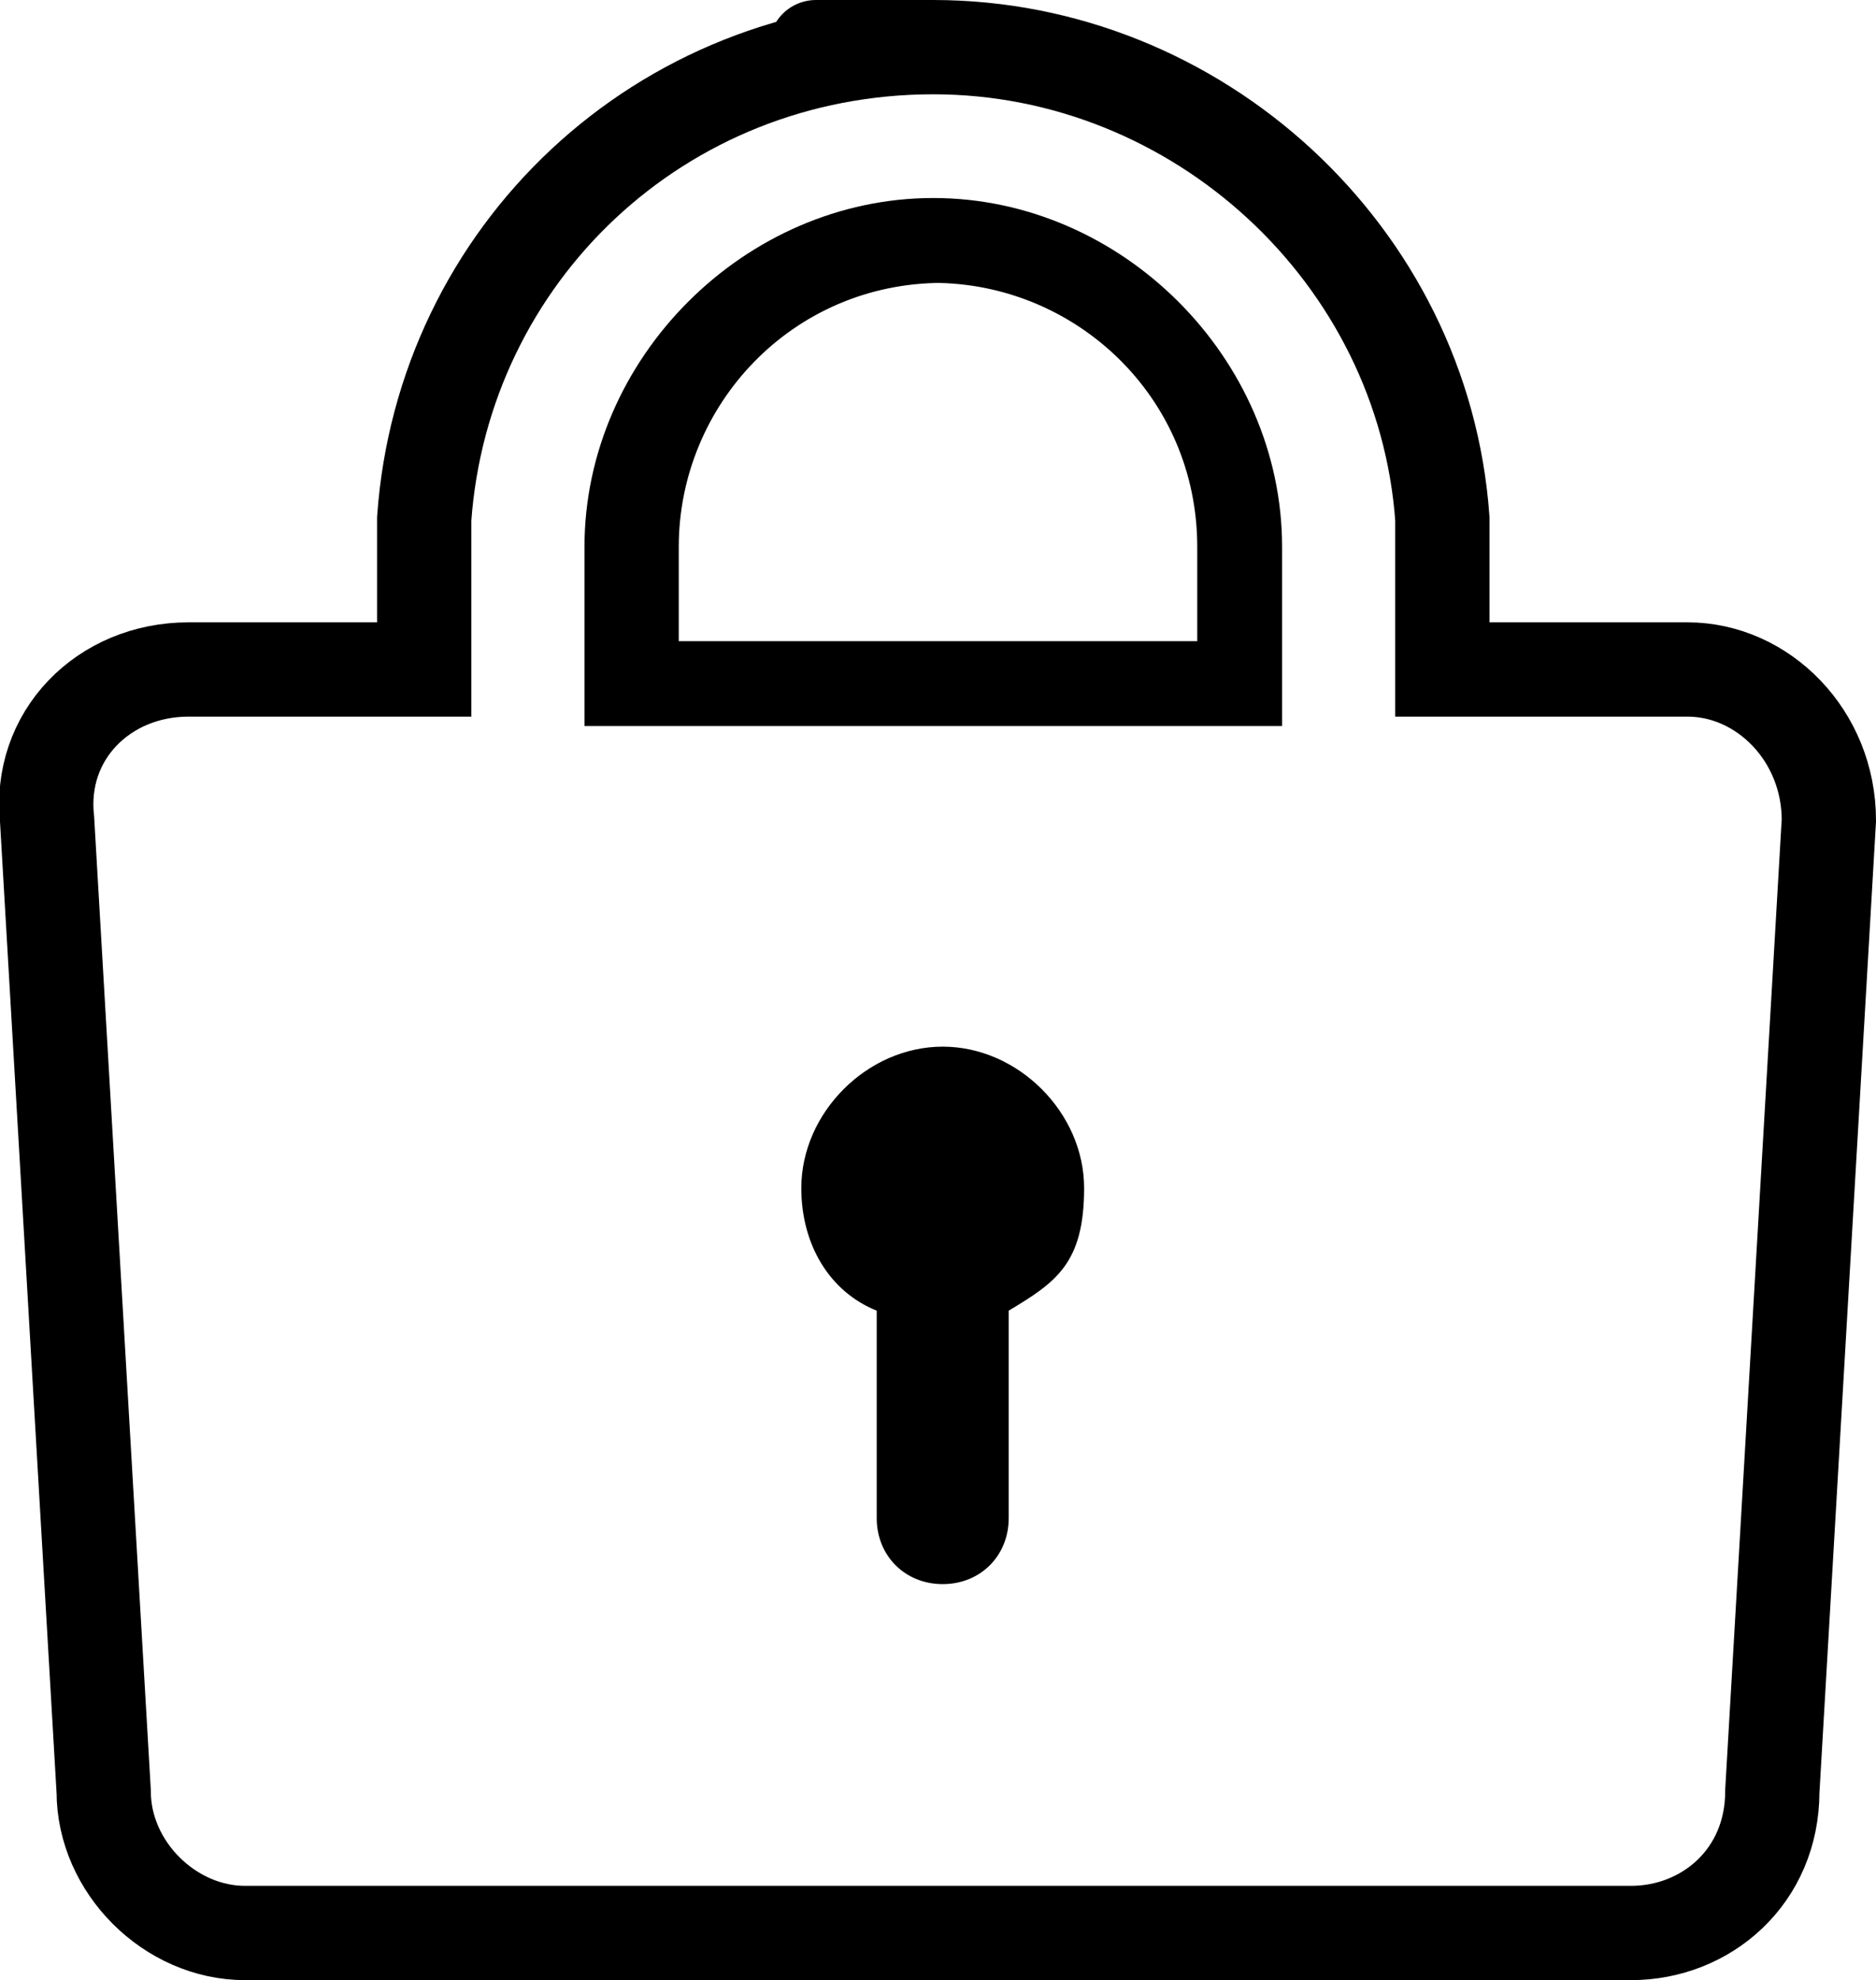 <?xml version="1.0" encoding="UTF-8"?>
<svg id="_レイヤー_2" data-name="レイヤー 2" xmlns="http://www.w3.org/2000/svg" width="19.9" height="21" viewBox="0 0 19.9 21">
  <defs>
    <style>
      .cls-1 {
        fill: none;
        stroke: #000;
        stroke-miterlimit: 10;
      }

      .cls-2 {
        stroke-width: 0px;
      }
    </style>
  </defs>
  <g id="_レイヤー_1-2" data-name="レイヤー 1">
    <g>
      <path class="cls-1" d="M17.8,7.1h-2.5v-1.2c0-.1,0-.3,0-.4h0c-.2-2.8-2.6-5-5.4-5s0,0,0,0,0,0,0,0c-2.9,0-5.2,2.2-5.4,5h0c0,.1,0,.3,0,.4v1.2h-2.5c-.9,0-1.6.7-1.5,1.6l.6,10.3c0,.8.7,1.5,1.5,1.5h14.7c.8,0,1.5-.6,1.5-1.5l.6-10.3c0-.9-.7-1.6-1.5-1.6Z"/>
      <path class="cls-2" d="M10.7,13.9v2.2c0,.4-.3.7-.7.7h0c-.4,0-.7-.3-.7-.7v-2.2c-.5-.2-.8-.7-.8-1.3,0-.8.7-1.5,1.5-1.5s1.5.7,1.5,1.5-.3,1-.8,1.3Z"/>
      <path class="cls-2" d="M9.9,3c1.5,0,2.8,1.2,2.8,2.8v1h-5.5v-1c0-1.5,1.2-2.8,2.8-2.8M9.9,2.1h0c-2,0-3.7,1.7-3.7,3.7v1.9h7.4v-1.9c0-2-1.7-3.7-3.7-3.7h0Z"/>
    </g>
  </g>
</svg>
